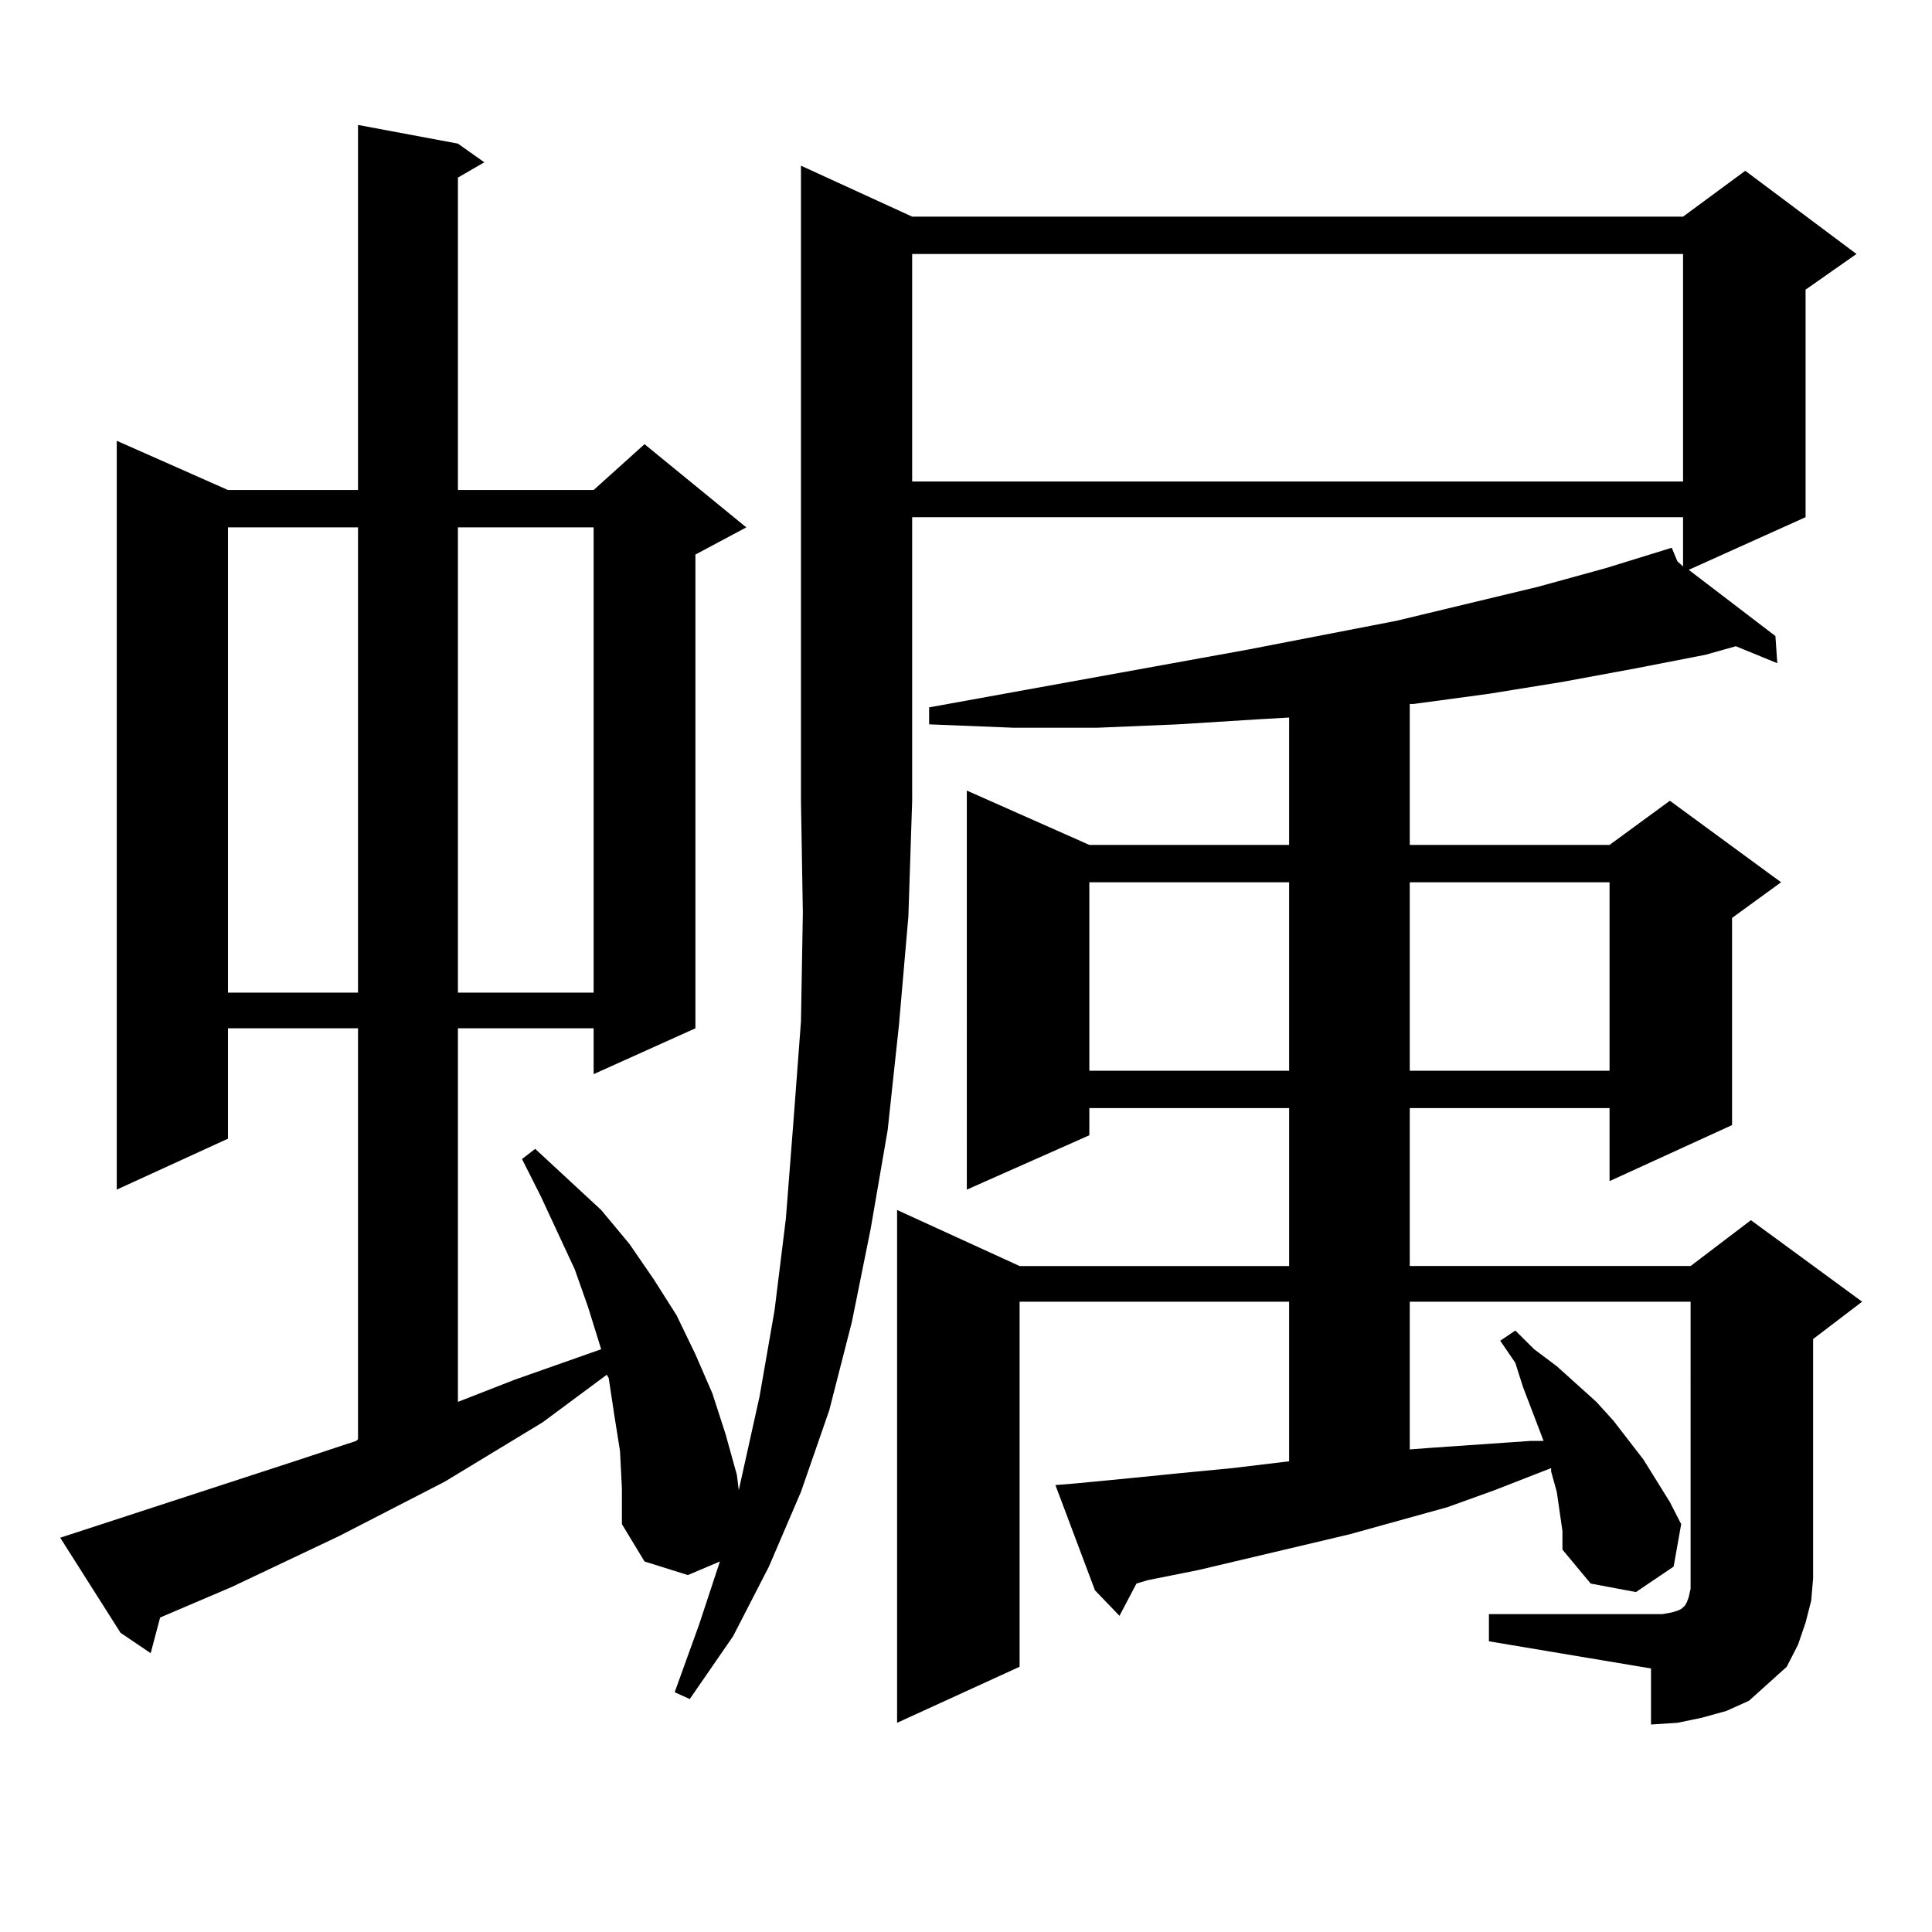 <?xml version="1.0" encoding="utf-8"?>
<!-- Generator: Adobe Illustrator 16.0.0, SVG Export Plug-In . SVG Version: 6.00 Build 0)  -->
<!DOCTYPE svg PUBLIC "-//W3C//DTD SVG 1.1//EN" "http://www.w3.org/Graphics/SVG/1.1/DTD/svg11.dtd">
<svg version="1.1" id="图层_1" xmlns="http://www.w3.org/2000/svg" xmlns:xlink="http://www.w3.org/1999/xlink" x="0px" y="0px"
	 width="1000px" height="1000px" viewBox="0 0 1000 1000" enable-background="new 0 0 1000 1000" xml:space="preserve">
<path d="M472.135,112.129h399.015l32.194-23.73l57.56,43.066l-26.341,18.457v117.773l-60.486,27.246l44.877,34.277l0.976,14.063
	l-21.463-8.789l-15.609,4.395l-36.097,7.031l-38.048,7.031l-38.048,6.152l-39.023,5.273h-1.951v72.949h103.412l31.219-22.852
	l57.56,42.188l-25.365,18.457v107.227l-63.413,29.004v-37.793H729.689v81.738h145.362l31.219-23.73l57.56,42.188l-25.365,19.336
	v123.926l-0.976,11.426l-2.927,11.426l-3.902,11.426l-5.854,11.426l-9.756,8.789l-9.756,8.789l-11.707,5.273l-12.683,3.516
	l-12.683,2.637l-13.658,0.879v-29.004l-83.9-14.063v-14.063h83.9h5.854l4.878-0.879l2.927-0.879l1.951-0.879l1.951-1.758
	l0.976-1.758l0.976-2.637l0.976-4.395v-5.273V673.75H729.689v76.465l11.707-0.879l25.365-1.758l25.365-1.758h6.829l-10.731-28.125
	l-3.902-12.305l-7.805-11.426l7.805-5.273l9.756,9.668l11.707,8.789l9.756,8.789l10.731,9.668l8.78,9.668l15.609,20.215
	l13.658,21.973l5.854,11.426l-3.902,21.973l-19.512,13.184l-23.414-4.395l-14.634-17.578v-9.668l-2.927-20.215l-2.927-10.547v-1.758
	l-29.268,11.426l-24.39,8.789l-50.73,14.063l-78.047,18.457l-26.341,5.273l-5.854,1.758l-8.78,16.699l-12.683-13.184l-20.487-54.492
	l10.731-0.879l27.316-2.637l26.341-2.637l27.316-2.637l29.268-3.516V673.75H527.743v188.965l-63.413,29.004v-265.43l63.413,29.004
	h139.509v-81.738H563.84v14.063l-63.413,28.125V409.199l63.413,28.125h103.412v-65.918l-15.609,0.879l-41.95,2.637l-41.95,1.758
	h-42.926l-43.901-1.758v-8.789l164.874-29.883l77.071-14.941l73.169-17.578l35.121-9.668l34.146-10.547l2.927,7.031l2.927,2.637
	v-25.488H472.135v146.777l-1.951,59.766l-4.878,56.25l-5.854,54.492l-8.78,50.977l-9.756,48.34L429.209,730l-14.634,42.188
	l-16.585,38.672l-18.536,36.035l-22.438,32.52l-7.805-3.516l12.683-35.156l10.731-32.52l-16.585,7.031l-22.438-7.031l-11.707-19.336
	V770.43l-0.976-19.336l-2.927-18.457l-2.927-19.336l-0.976-1.758l-33.17,24.609l-50.73,30.762l-54.633,28.125l-55.608,26.367
	l-37.072,15.82l-4.878,18.457l-15.609-10.547L31.17,795.918l123.899-40.43l29.268-9.668l0.976-0.879V532.246h-67.315v57.129
	l-57.56,26.367V228.145l57.56,25.488h67.315V64.668l51.706,9.668l13.658,9.668l-13.658,7.91v161.719h70.242l26.341-23.73
	l52.682,43.066l-26.341,14.063v245.215l-52.682,23.73v-23.73h-70.242v193.359l29.268-11.426l44.877-15.82l-6.829-21.973
	l-6.829-19.336l-17.561-37.793l-9.756-19.336l6.829-5.273l34.146,31.641l14.634,17.578l12.683,18.457l11.707,18.457l9.756,20.215
	l8.78,20.215l6.829,21.094l5.854,21.094l0.976,7.91l10.731-48.34l7.805-44.824l5.854-47.461l3.902-50.098l3.902-51.855l0.976-56.25
	l-0.976-58.008V85.762L472.135,112.129z M117.997,272.969v240.82h67.315v-240.82H117.997z M237.019,272.969v240.82h70.242v-240.82
	H237.019z M472.135,131.465v117.773h399.015V131.465H472.135z M563.84,456.66v97.559h103.412V456.66H563.84z M729.689,456.66v97.559
	h103.412V456.66H729.689z"/>
</svg>
